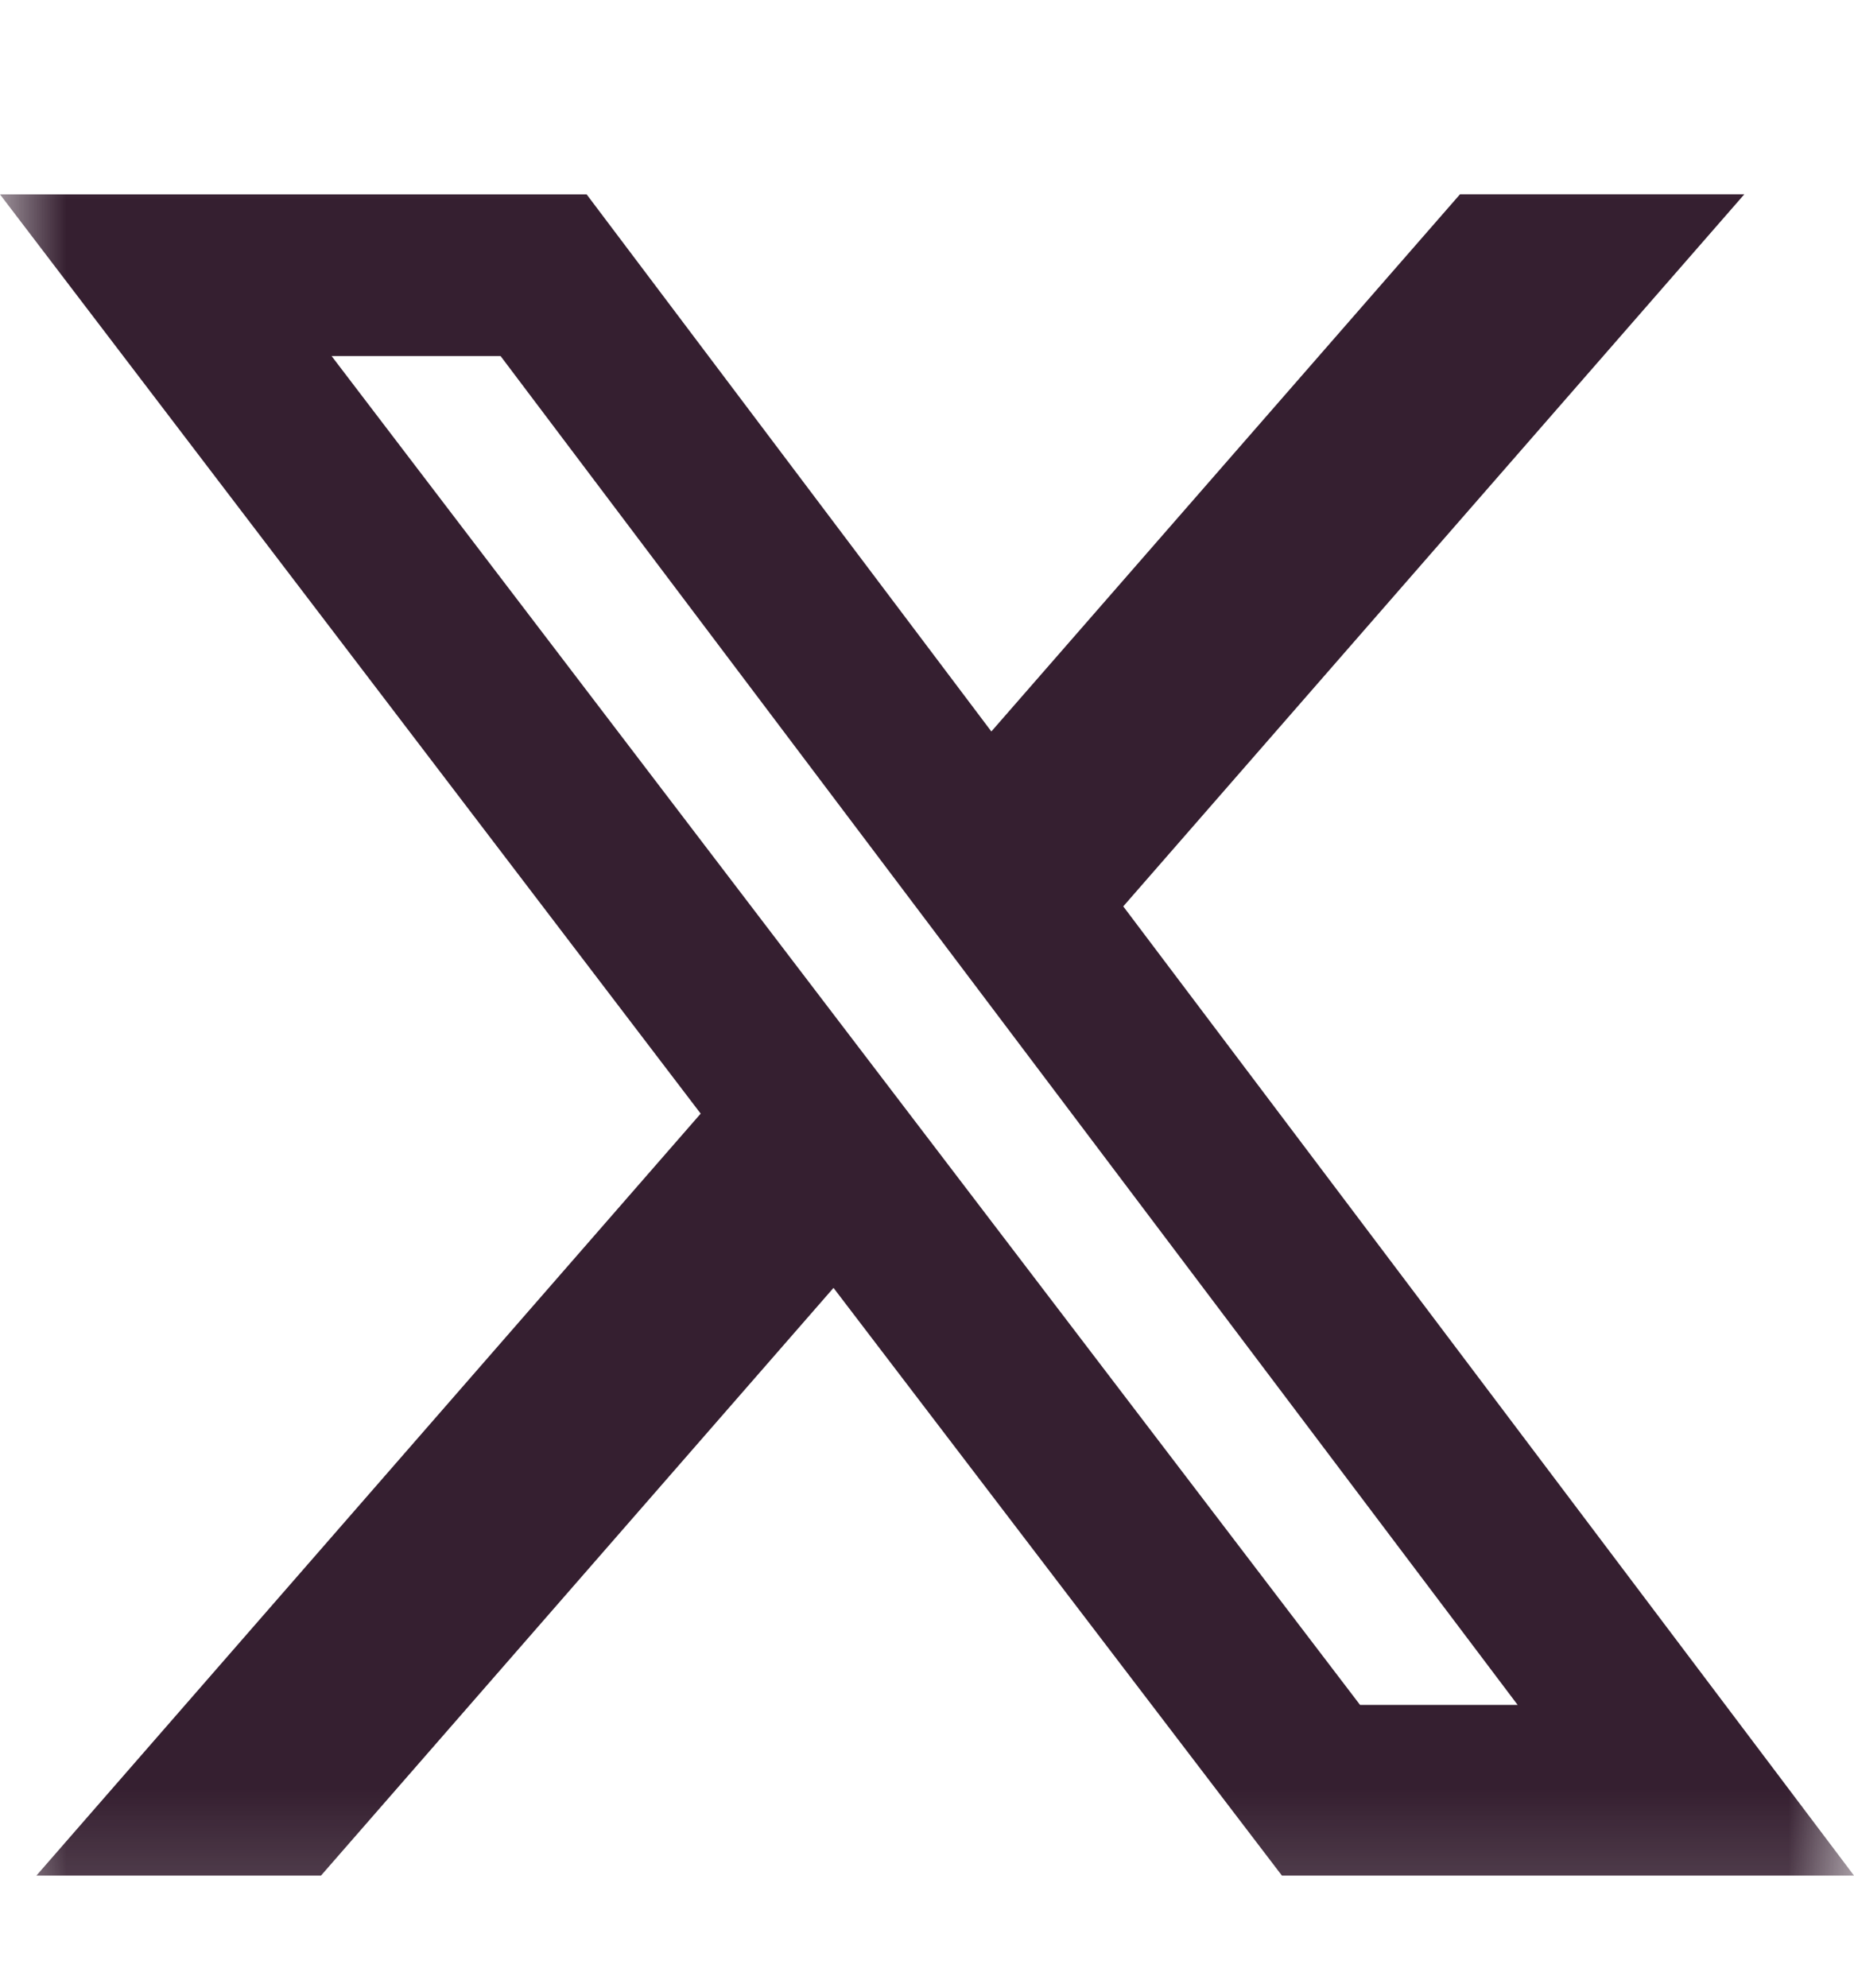 <svg width="14" height="15" viewBox="0 0 14 15" fill="none" xmlns="http://www.w3.org/2000/svg">
<g id="prime:twitter" clip-path="url(#clip0_3807_23747)">
<g id="Group">
<g id="Clip path group">
<mask id="mask0_3807_23747" style="mask-type:luminance" maskUnits="userSpaceOnUse" x="0" y="0" width="14" height="15">
<g id="primeTwitter0">
<path id="Vector" d="M0 0.81H14V14.81H0V0.81Z" fill="white"/>
</g>
</mask>
<g mask="url(#mask0_3807_23747)">
<g id="Group_2">
<path id="Vector_2" d="M11.025 1.466H13.172L8.482 6.84L14 14.154H9.68L6.294 9.719L2.424 14.154H0.275L5.291 8.404L0 1.467H4.43L7.486 5.52L11.025 1.466ZM10.27 12.866H11.46L3.78 2.687H2.504L10.27 12.866Z" fill="#351F30"/>
</g>
</g>
</g>
</g>
</g>
<defs>
<clipPath id="clip0_3807_23747">
<rect width="14" height="14" fill="white" transform="translate(0 0.81)"/>
</clipPath>
</defs>
</svg>
